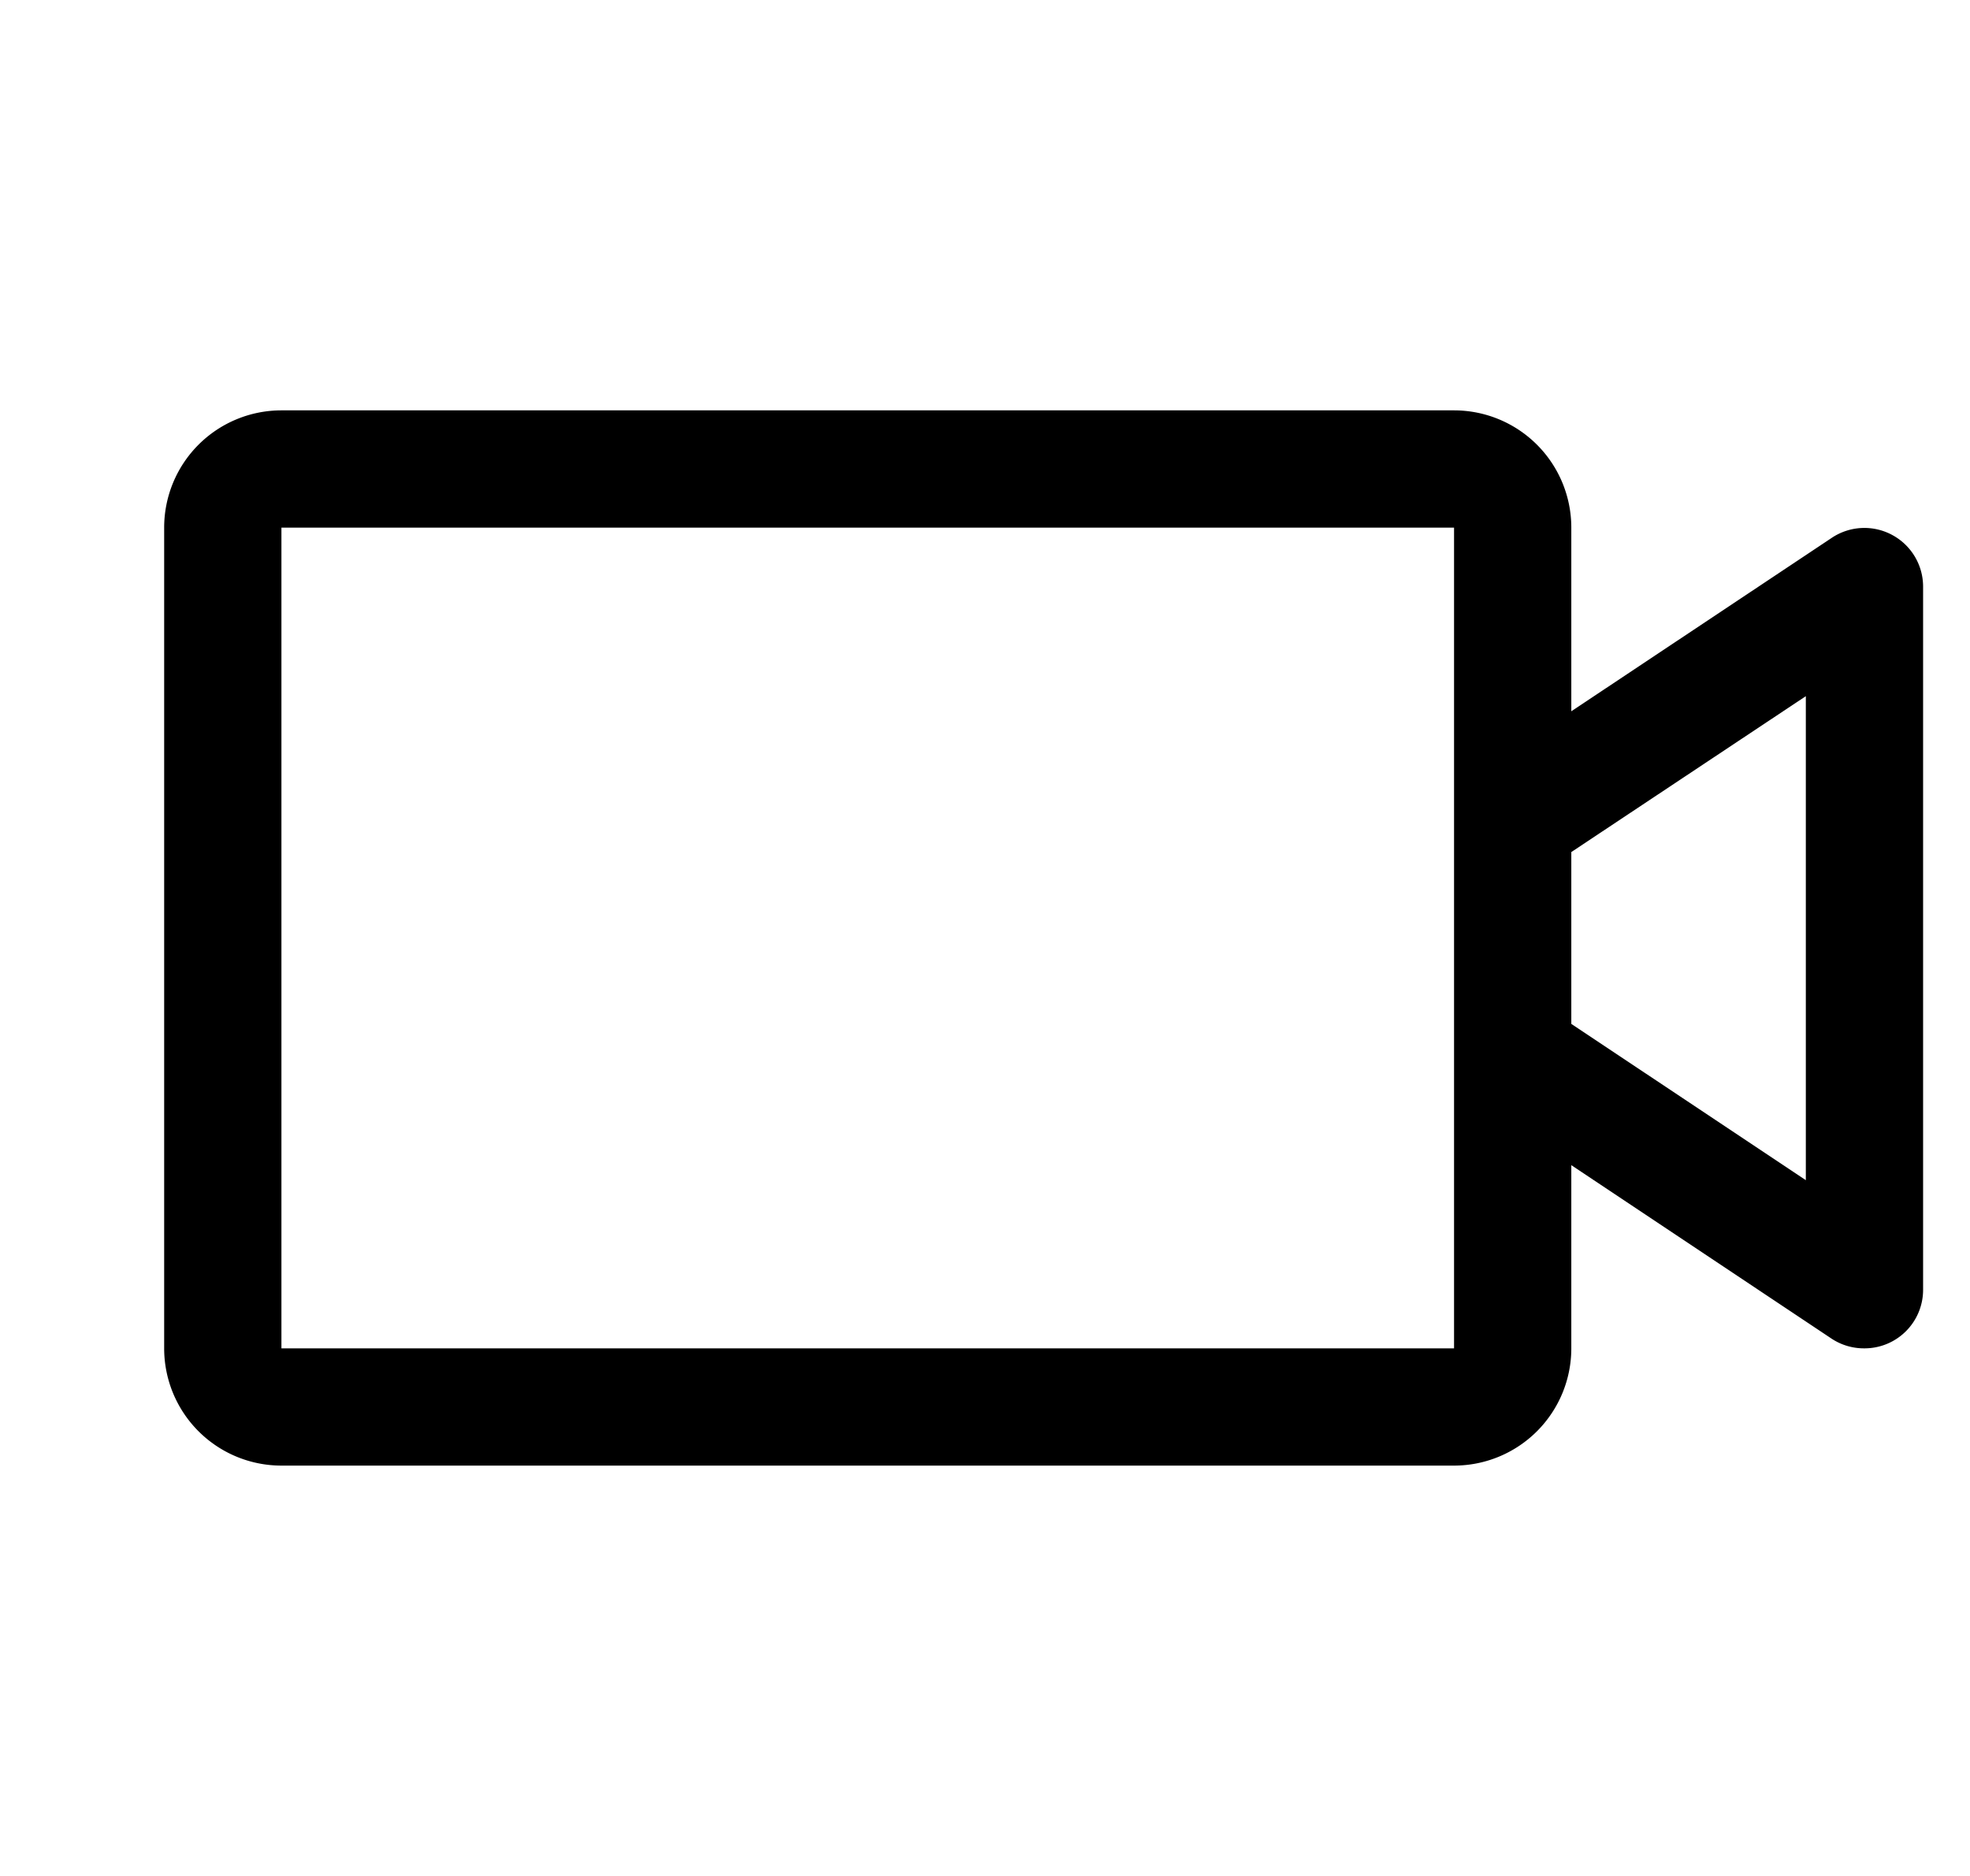 <svg width="21" height="20" fill="none" xmlns="http://www.w3.org/2000/svg"><g clip-path="url(#clip0_5096_8265)"><path d="M20.17 5.703a.625.625 0 00-.642.03l-2.778 1.85V5.625a1.25 1.25 0 00-1.25-1.25H3a1.25 1.25 0 00-1.25 1.25v8.75A1.25 1.25 0 003 15.625h12.5a1.25 1.25 0 001.25-1.25v-1.953l2.778 1.852a.625.625 0 00.347.101.624.624 0 00.625-.625v-7.5a.625.625 0 00-.33-.547zm-4.67 8.672H3v-8.75h12.5v8.75zm3.75-1.793l-2.5-1.666V9.084l2.5-1.662v5.16z" fill="#000"/></g><defs><clipPath id="clip0_5096_8265"><path fill="#fff" transform="translate(.5)" d="M0 0h20v20H0z"/></clipPath></defs></svg>